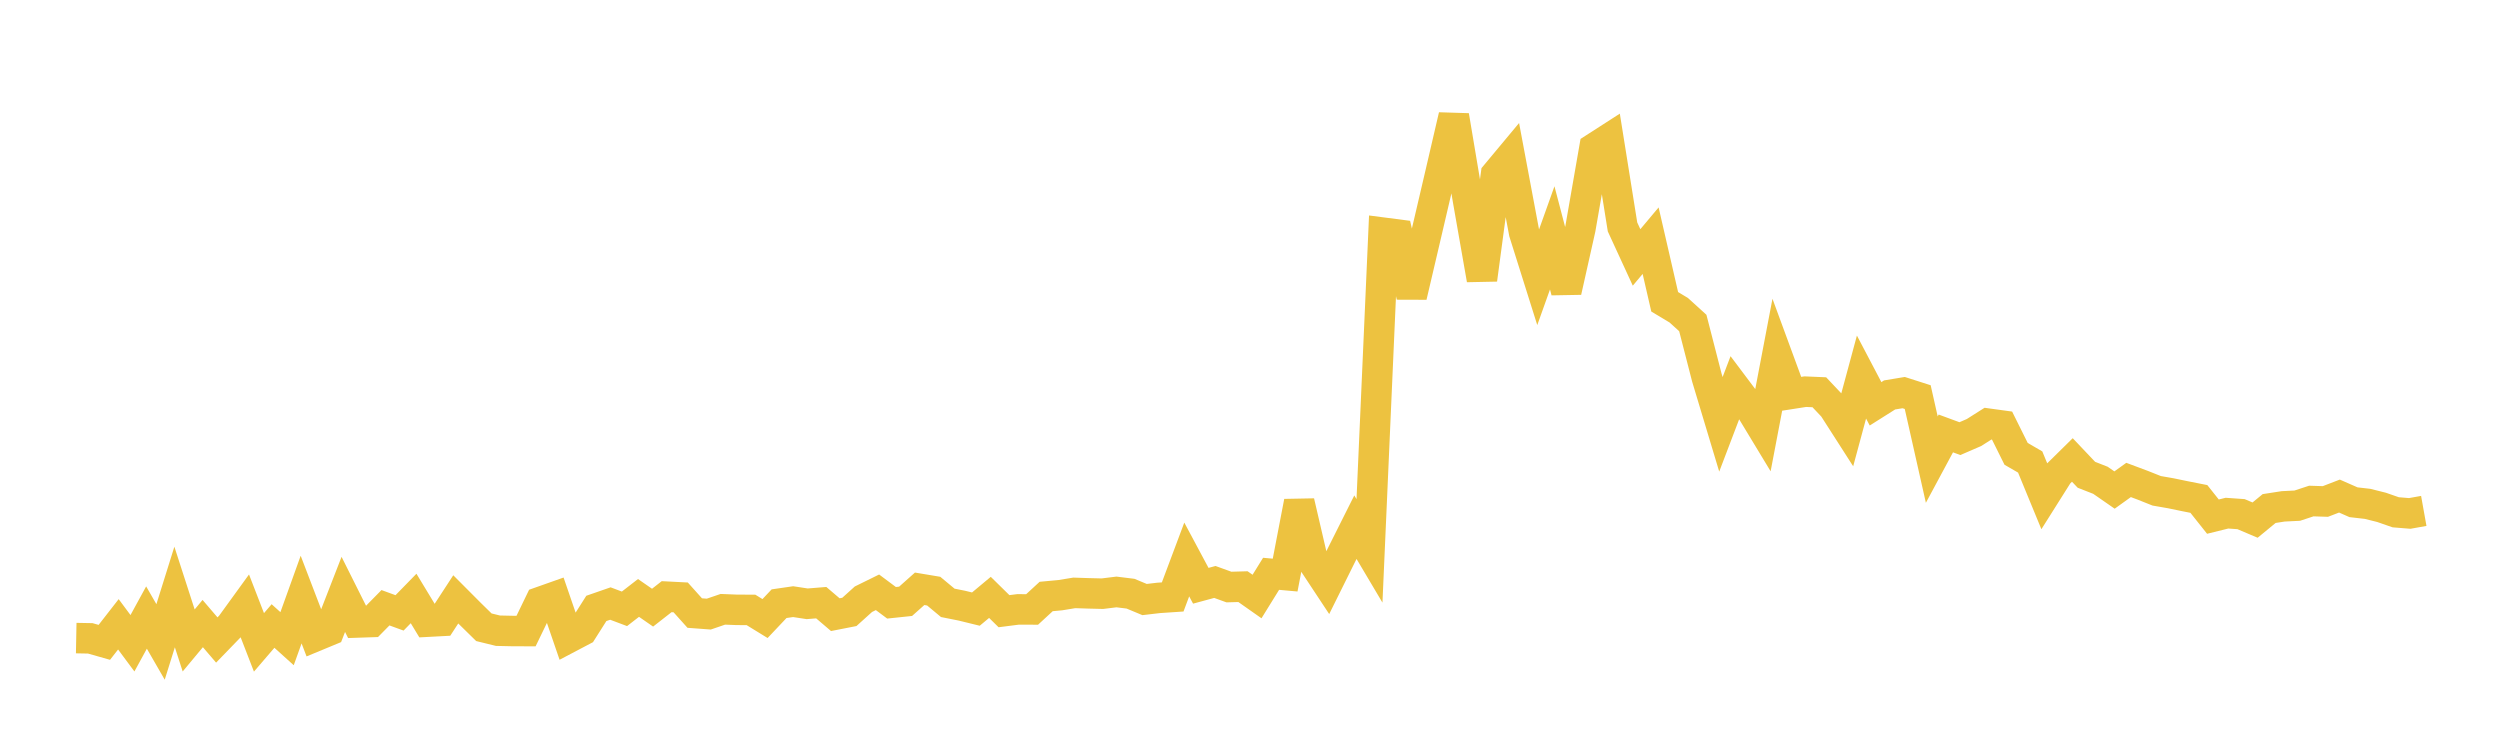 <svg width="164" height="48" xmlns="http://www.w3.org/2000/svg" xmlns:xlink="http://www.w3.org/1999/xlink"><path fill="none" stroke="rgb(237,194,64)" stroke-width="2" d="M5,41.859L5.922,41.876L6.844,42.138L7.766,40.955L8.689,42.198L9.611,40.511L10.533,42.111L11.455,39.163L12.377,42.014L13.299,40.906L14.222,41.984L15.144,41.032L16.066,39.76L16.988,42.14L17.91,41.066L18.832,41.898L19.754,39.332L20.677,41.744L21.599,41.362L22.521,38.992L23.443,40.835L24.365,40.804L25.287,39.868L26.21,40.205L27.132,39.26L28.054,40.782L28.976,40.733L29.898,39.318L30.82,40.243L31.743,41.148L32.665,41.374L33.587,41.394L34.509,41.398L35.431,39.492L36.353,39.166L37.275,41.852L38.198,41.366L39.12,39.912L40.042,39.592L40.964,39.939L41.886,39.224L42.808,39.863L43.731,39.142L44.653,39.189L45.575,40.217L46.497,40.285L47.419,39.97L48.341,40.006L49.263,40.009L50.186,40.577L51.108,39.602L52.03,39.468L52.952,39.609L53.874,39.535L54.796,40.322L55.719,40.141L56.641,39.309L57.563,38.855L58.485,39.543L59.407,39.446L60.329,38.625L61.251,38.779L62.174,39.547L63.096,39.731L64.018,39.957L64.94,39.188L65.862,40.094L66.784,39.976L67.707,39.98L68.629,39.13L69.551,39.044L70.473,38.893L71.395,38.923L72.317,38.946L73.24,38.832L74.162,38.946L75.084,39.33L76.006,39.222L76.928,39.16L77.85,36.702L78.772,38.426L79.695,38.176L80.617,38.51L81.539,38.484L82.461,39.132L83.383,37.642L84.305,37.725L85.228,32.916L86.15,36.886L87.072,38.281L87.994,36.422L88.916,34.583L89.838,36.137L90.76,15.267L91.683,15.387L92.605,19.438L93.527,15.505L94.449,11.561L95.371,7.59L96.293,13.083L97.216,18.341L98.138,11.448L99.06,10.342L99.982,15.259L100.904,18.186L101.826,15.604L102.749,19.123L103.671,15.006L104.593,9.716L105.515,9.123L106.437,14.886L107.359,16.888L108.281,15.788L109.204,19.798L110.126,20.351L111.048,21.189L111.97,24.773L112.892,27.837L113.814,25.416L114.737,26.644L115.659,28.168L116.581,23.33L117.503,25.837L118.425,25.693L119.347,25.732L120.269,26.709L121.192,28.148L122.114,24.735L123.036,26.49L123.958,25.908L124.88,25.755L125.802,26.05L126.725,30.15L127.647,28.434L128.569,28.774L129.491,28.375L130.413,27.791L131.335,27.918L132.257,29.773L133.18,30.307L134.102,32.545L135.024,31.082L135.946,30.174L136.868,31.146L137.79,31.507L138.713,32.147L139.635,31.485L140.557,31.83L141.479,32.197L142.401,32.358L143.323,32.549L144.246,32.731L145.168,33.891L146.09,33.663L147.012,33.728L147.934,34.119L148.856,33.36L149.778,33.217L150.701,33.171L151.623,32.868L152.545,32.897L153.467,32.542L154.389,32.947L155.311,33.053L156.234,33.284L157.156,33.606L158.078,33.681L159,33.516"></path></svg>